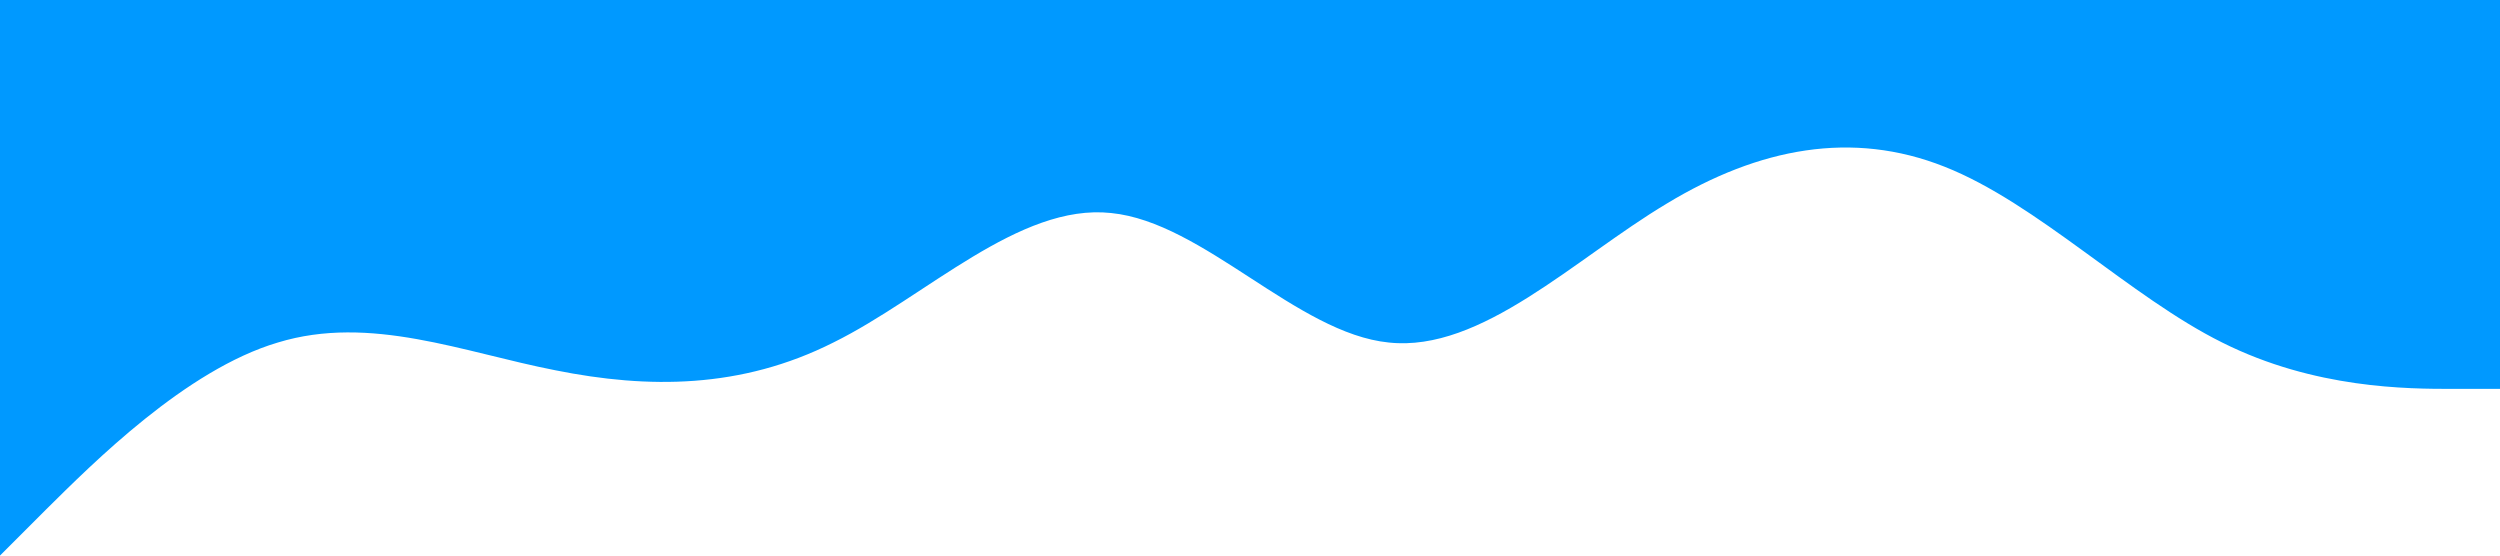 <?xml version="1.0" standalone="no"?><svg xmlns="http://www.w3.org/2000/svg" viewBox="0 0 1440 320"><path fill="#0099ff" fill-opacity="1" d="M0,320L26.7,293.3C53.3,267,107,213,160,197.3C213.3,181,267,203,320,213.3C373.3,224,427,224,480,197.3C533.3,171,587,117,640,122.7C693.3,128,747,192,800,197.3C853.3,203,907,149,960,117.3C1013.3,85,1067,75,1120,96C1173.3,117,1227,171,1280,197.3C1333.3,224,1387,224,1413,224L1440,224L1440,0L1413.3,0C1386.7,0,1333,0,1280,0C1226.7,0,1173,0,1120,0C1066.7,0,1013,0,960,0C906.7,0,853,0,800,0C746.7,0,693,0,640,0C586.7,0,533,0,480,0C426.7,0,373,0,320,0C266.7,0,213,0,160,0C106.7,0,53,0,27,0L0,0Z"></path></svg>